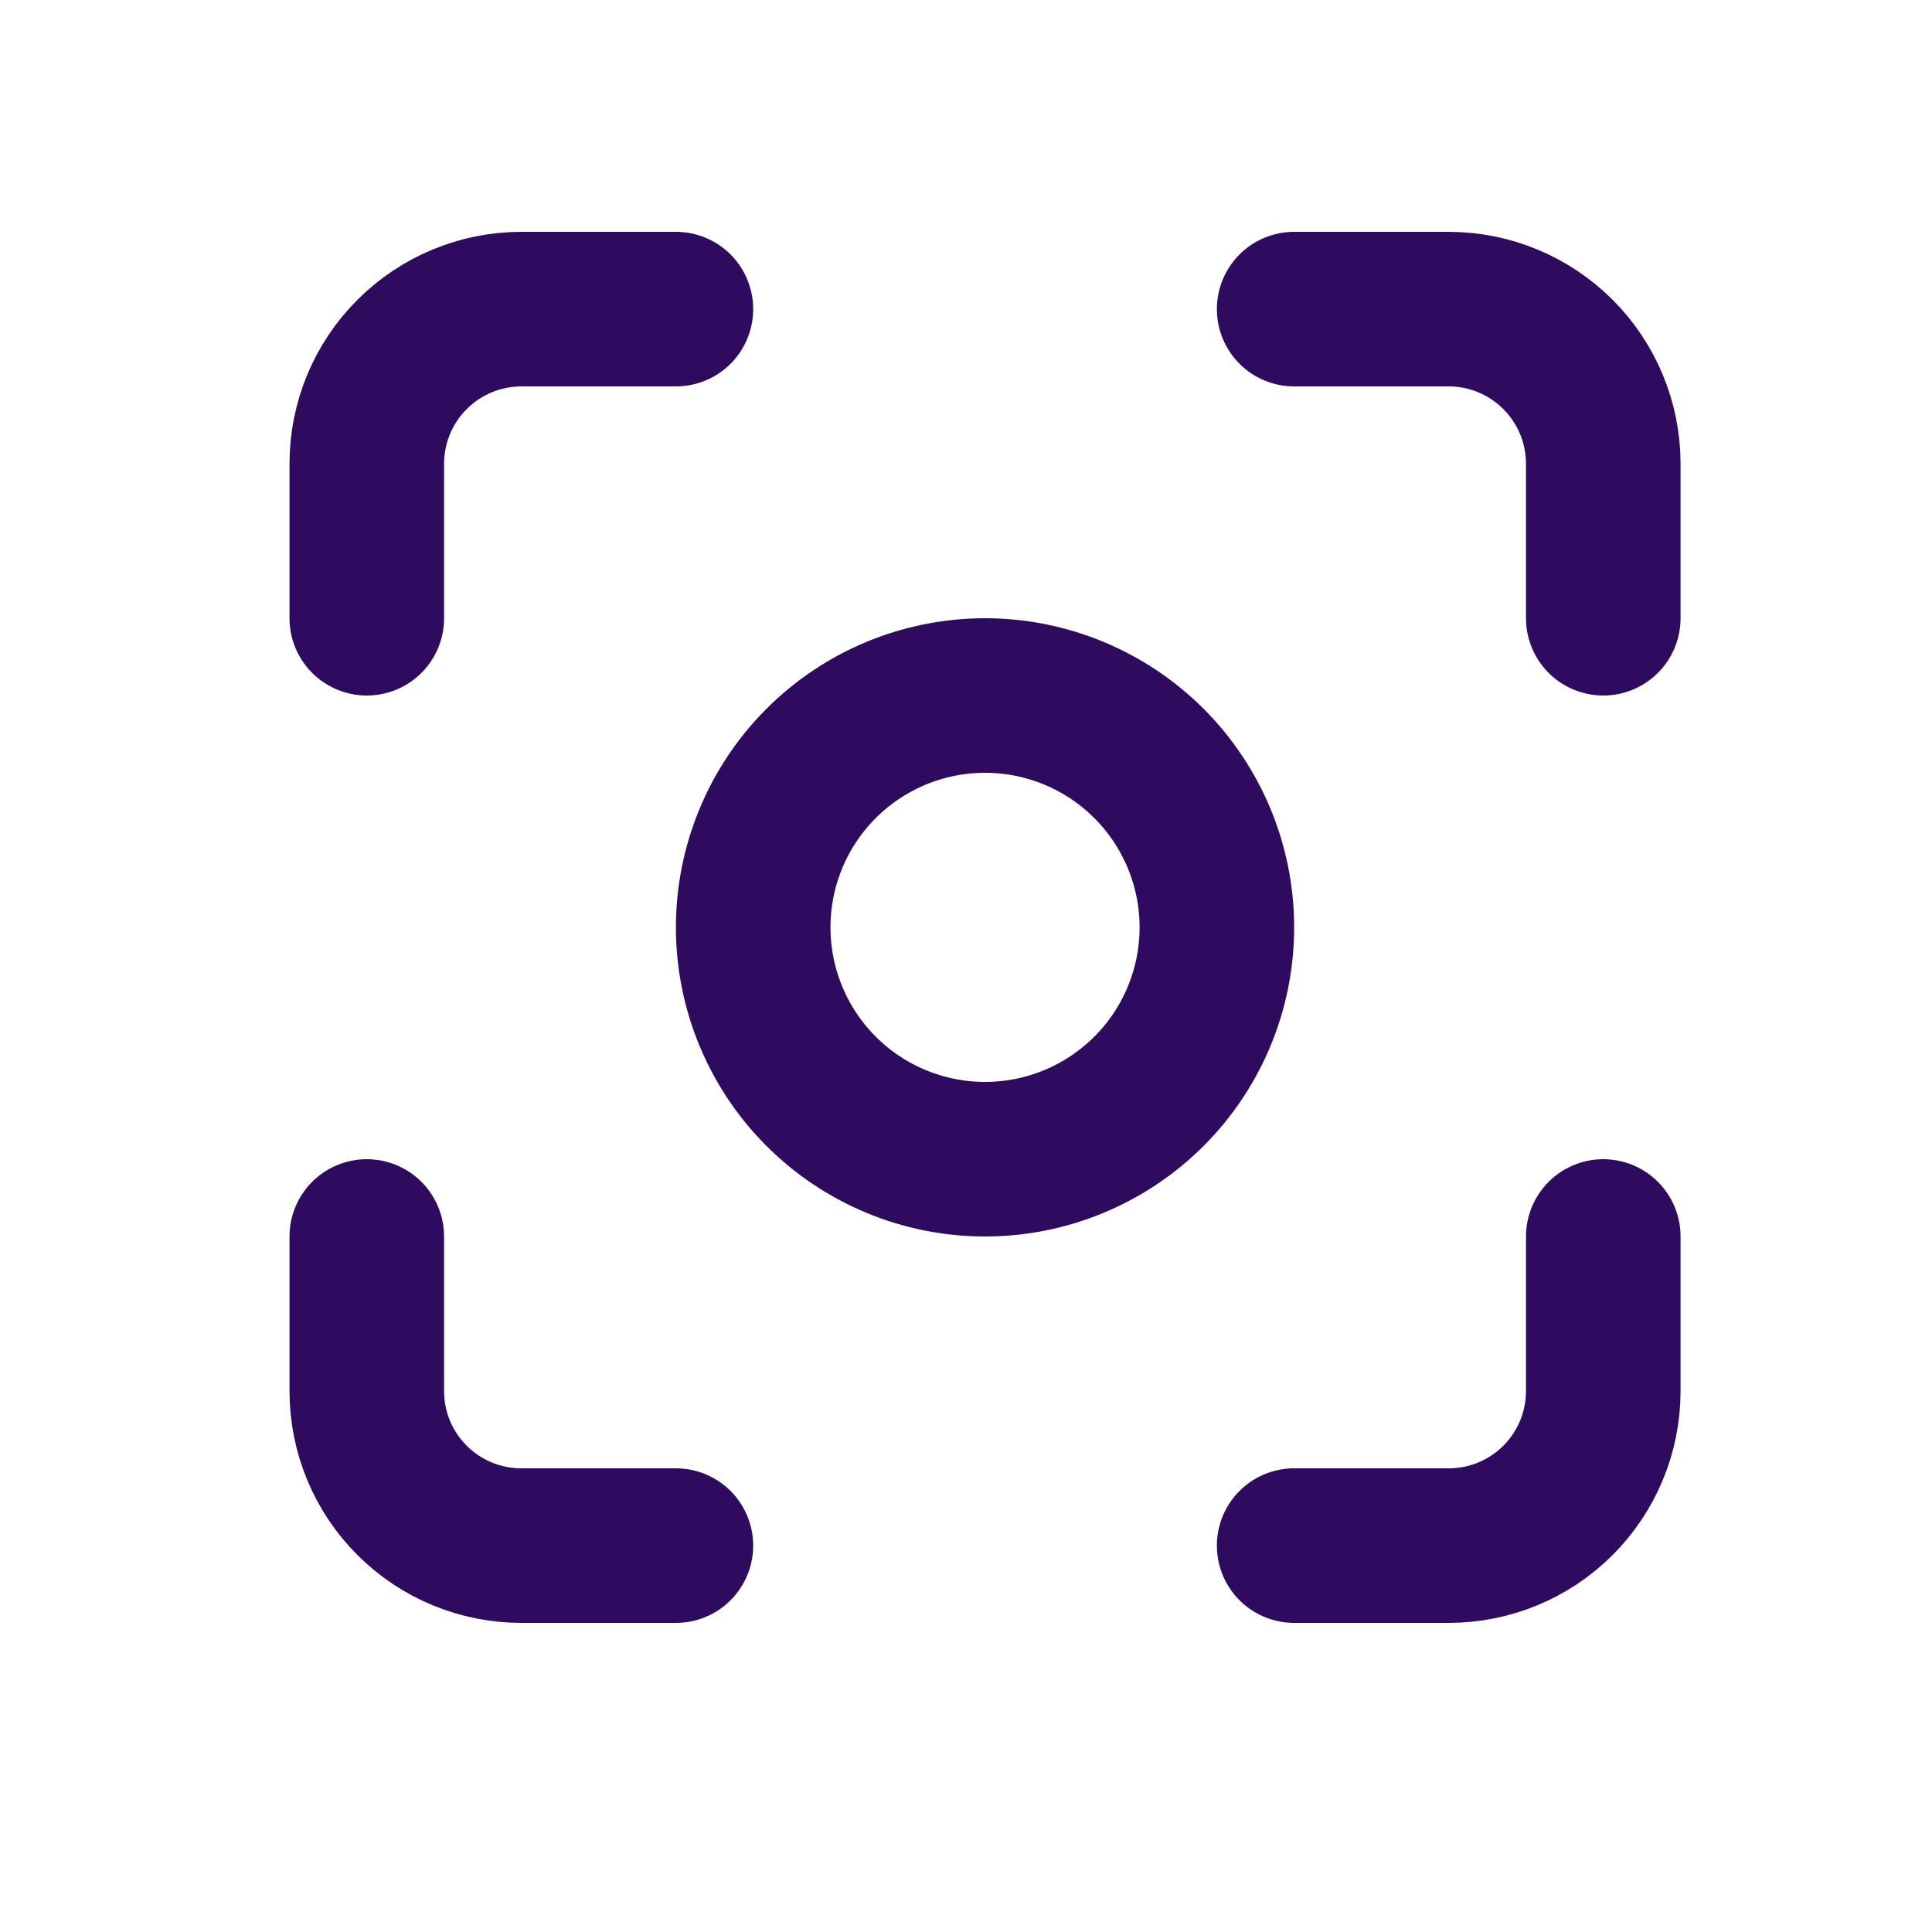 <svg width="20" height="20" viewBox="0 0 20 20" fill="none" xmlns="http://www.w3.org/2000/svg">
<path d="M3.797 6.4V4.8C3.797 4.376 3.965 3.969 4.266 3.669C4.566 3.369 4.973 3.2 5.397 3.2H6.997M3.797 12.8V14.4C3.797 14.825 3.965 15.232 4.266 15.532C4.566 15.832 4.973 16 5.397 16H6.997M13.397 3.2H14.997C15.421 3.2 15.828 3.369 16.128 3.669C16.428 3.969 16.597 4.376 16.597 4.8V6.4M13.397 16H14.997C15.421 16 15.828 15.832 16.128 15.532C16.428 15.232 16.597 14.825 16.597 14.4V12.8M7.797 9.6C7.797 10.237 8.05 10.847 8.5 11.297C8.95 11.747 9.56 12 10.197 12C10.833 12 11.444 11.747 11.894 11.297C12.344 10.847 12.597 10.237 12.597 9.6C12.597 8.964 12.344 8.353 11.894 7.903C11.444 7.453 10.833 7.2 10.197 7.2C9.56 7.2 8.95 7.453 8.5 7.903C8.05 8.353 7.797 8.964 7.797 9.6Z" stroke="#2E0B5E" stroke-width="1.6" stroke-linecap="round" stroke-linejoin="round"/>
</svg>
